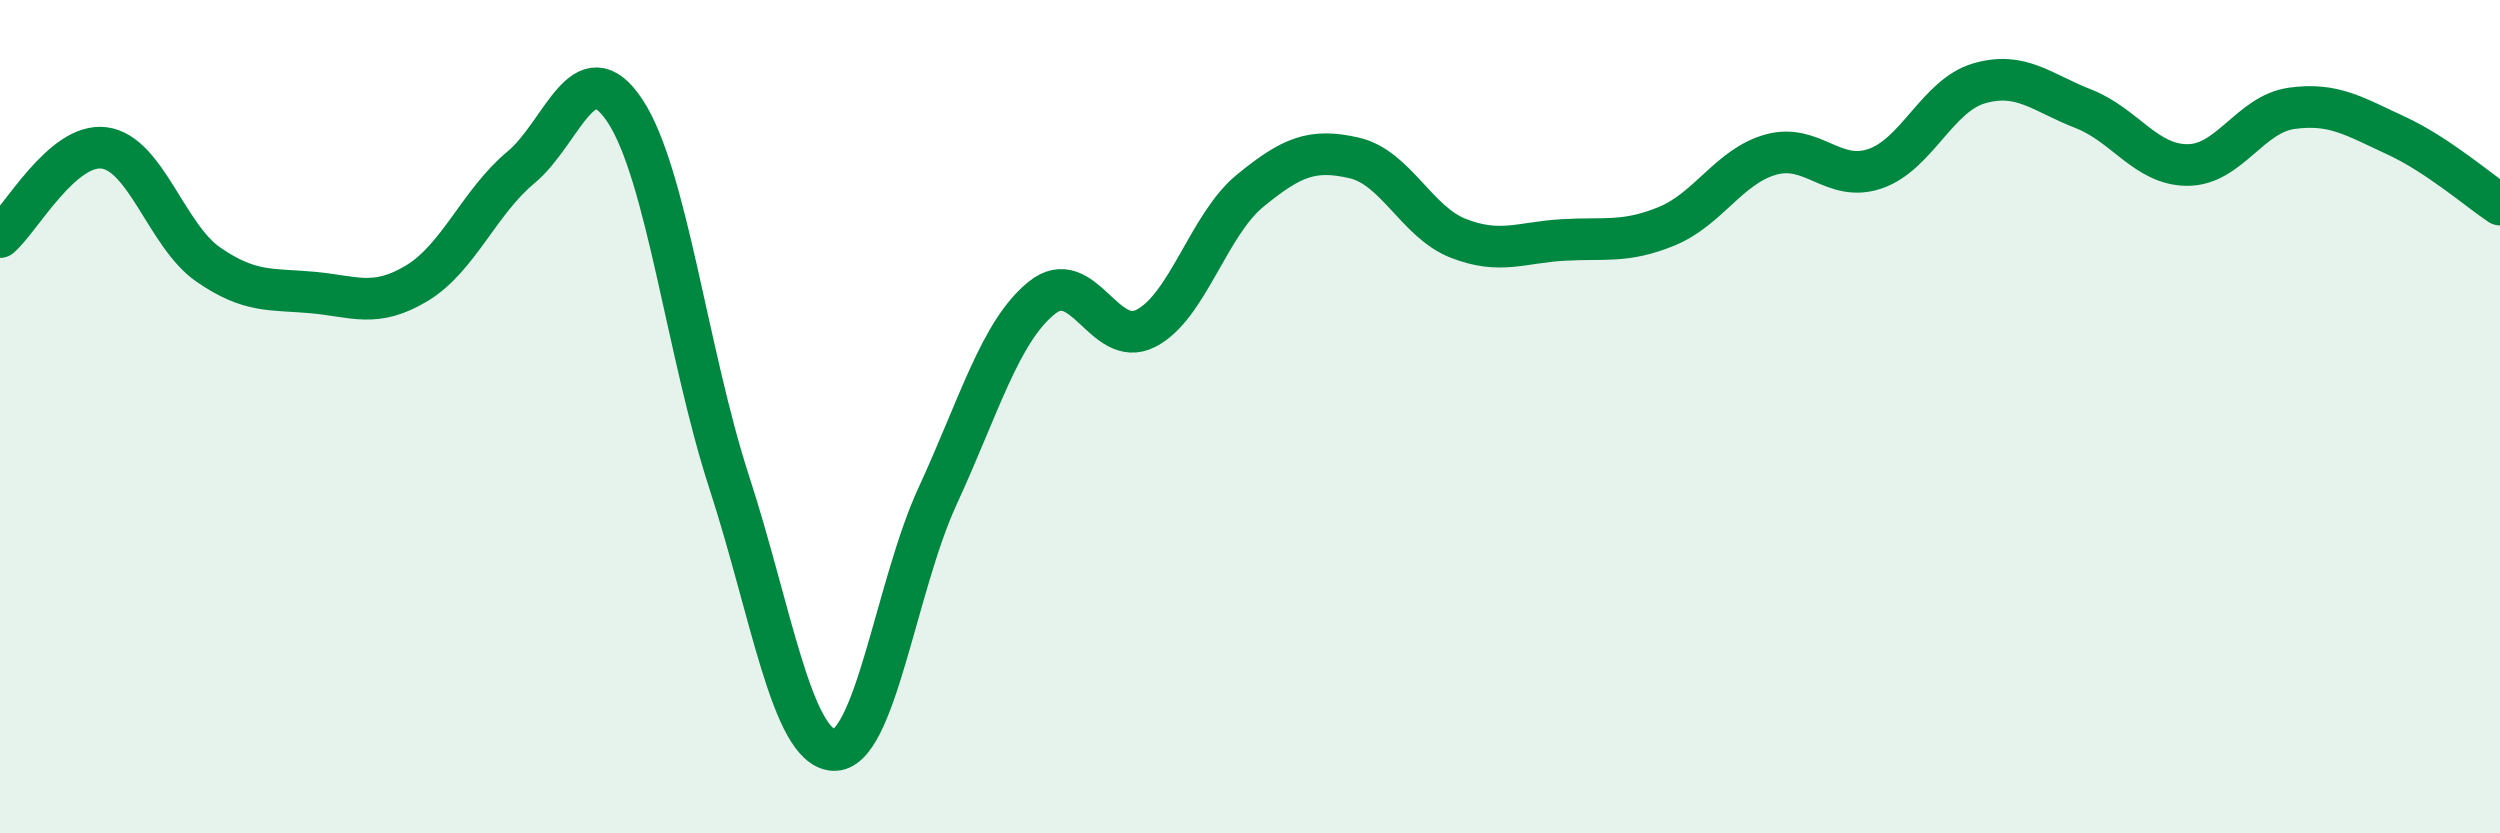 
    <svg width="60" height="20" viewBox="0 0 60 20" xmlns="http://www.w3.org/2000/svg">
      <path
        d="M 0,5.69 C 0.5,5.26 1.5,3.42 2.5,3.55 C 3.5,3.68 4,5.66 5,6.35 C 6,7.04 6.5,6.93 7.5,7.02 C 8.5,7.11 9,7.4 10,6.8 C 11,6.2 11.5,4.85 12.5,4.02 C 13.5,3.19 14,1.15 15,2.66 C 16,4.17 16.5,8.5 17.5,11.57 C 18.5,14.64 19,17.93 20,18 C 21,18.07 21.5,14.08 22.5,11.91 C 23.5,9.74 24,7.96 25,7.15 C 26,6.34 26.5,8.39 27.5,7.88 C 28.5,7.37 29,5.4 30,4.58 C 31,3.76 31.5,3.56 32.5,3.79 C 33.5,4.02 34,5.33 35,5.72 C 36,6.11 36.5,5.82 37.5,5.76 C 38.5,5.7 39,5.84 40,5.43 C 41,5.02 41.5,3.99 42.5,3.71 C 43.5,3.43 44,4.39 45,4.05 C 46,3.71 46.5,2.29 47.5,2 C 48.5,1.71 49,2.22 50,2.61 C 51,3 51.5,3.96 52.5,3.96 C 53.5,3.96 54,2.74 55,2.6 C 56,2.46 56.5,2.79 57.5,3.25 C 58.5,3.71 59.5,4.58 60,4.91L60 20L0 20Z"
        fill="#008740"
        opacity="0.1"
        stroke-linecap="round"
        stroke-linejoin="round"
      />
      <path
        d="M 0,5.69 C 0.5,5.26 1.5,3.42 2.5,3.55 C 3.5,3.68 4,5.66 5,6.35 C 6,7.04 6.5,6.93 7.5,7.02 C 8.5,7.11 9,7.4 10,6.8 C 11,6.2 11.5,4.85 12.5,4.02 C 13.5,3.19 14,1.15 15,2.66 C 16,4.17 16.5,8.5 17.5,11.57 C 18.5,14.64 19,17.93 20,18 C 21,18.07 21.5,14.08 22.5,11.91 C 23.5,9.74 24,7.96 25,7.15 C 26,6.34 26.5,8.39 27.5,7.88 C 28.5,7.37 29,5.4 30,4.58 C 31,3.76 31.5,3.56 32.5,3.79 C 33.5,4.02 34,5.33 35,5.72 C 36,6.11 36.5,5.82 37.5,5.76 C 38.5,5.7 39,5.84 40,5.43 C 41,5.02 41.5,3.99 42.5,3.71 C 43.5,3.43 44,4.39 45,4.05 C 46,3.71 46.5,2.29 47.5,2 C 48.5,1.71 49,2.22 50,2.61 C 51,3 51.5,3.96 52.5,3.96 C 53.5,3.96 54,2.74 55,2.6 C 56,2.46 56.5,2.79 57.5,3.25 C 58.5,3.71 59.5,4.58 60,4.91"
        stroke="#008740"
        stroke-width="1"
        fill="none"
        stroke-linecap="round"
        stroke-linejoin="round"
      />
    </svg>
  